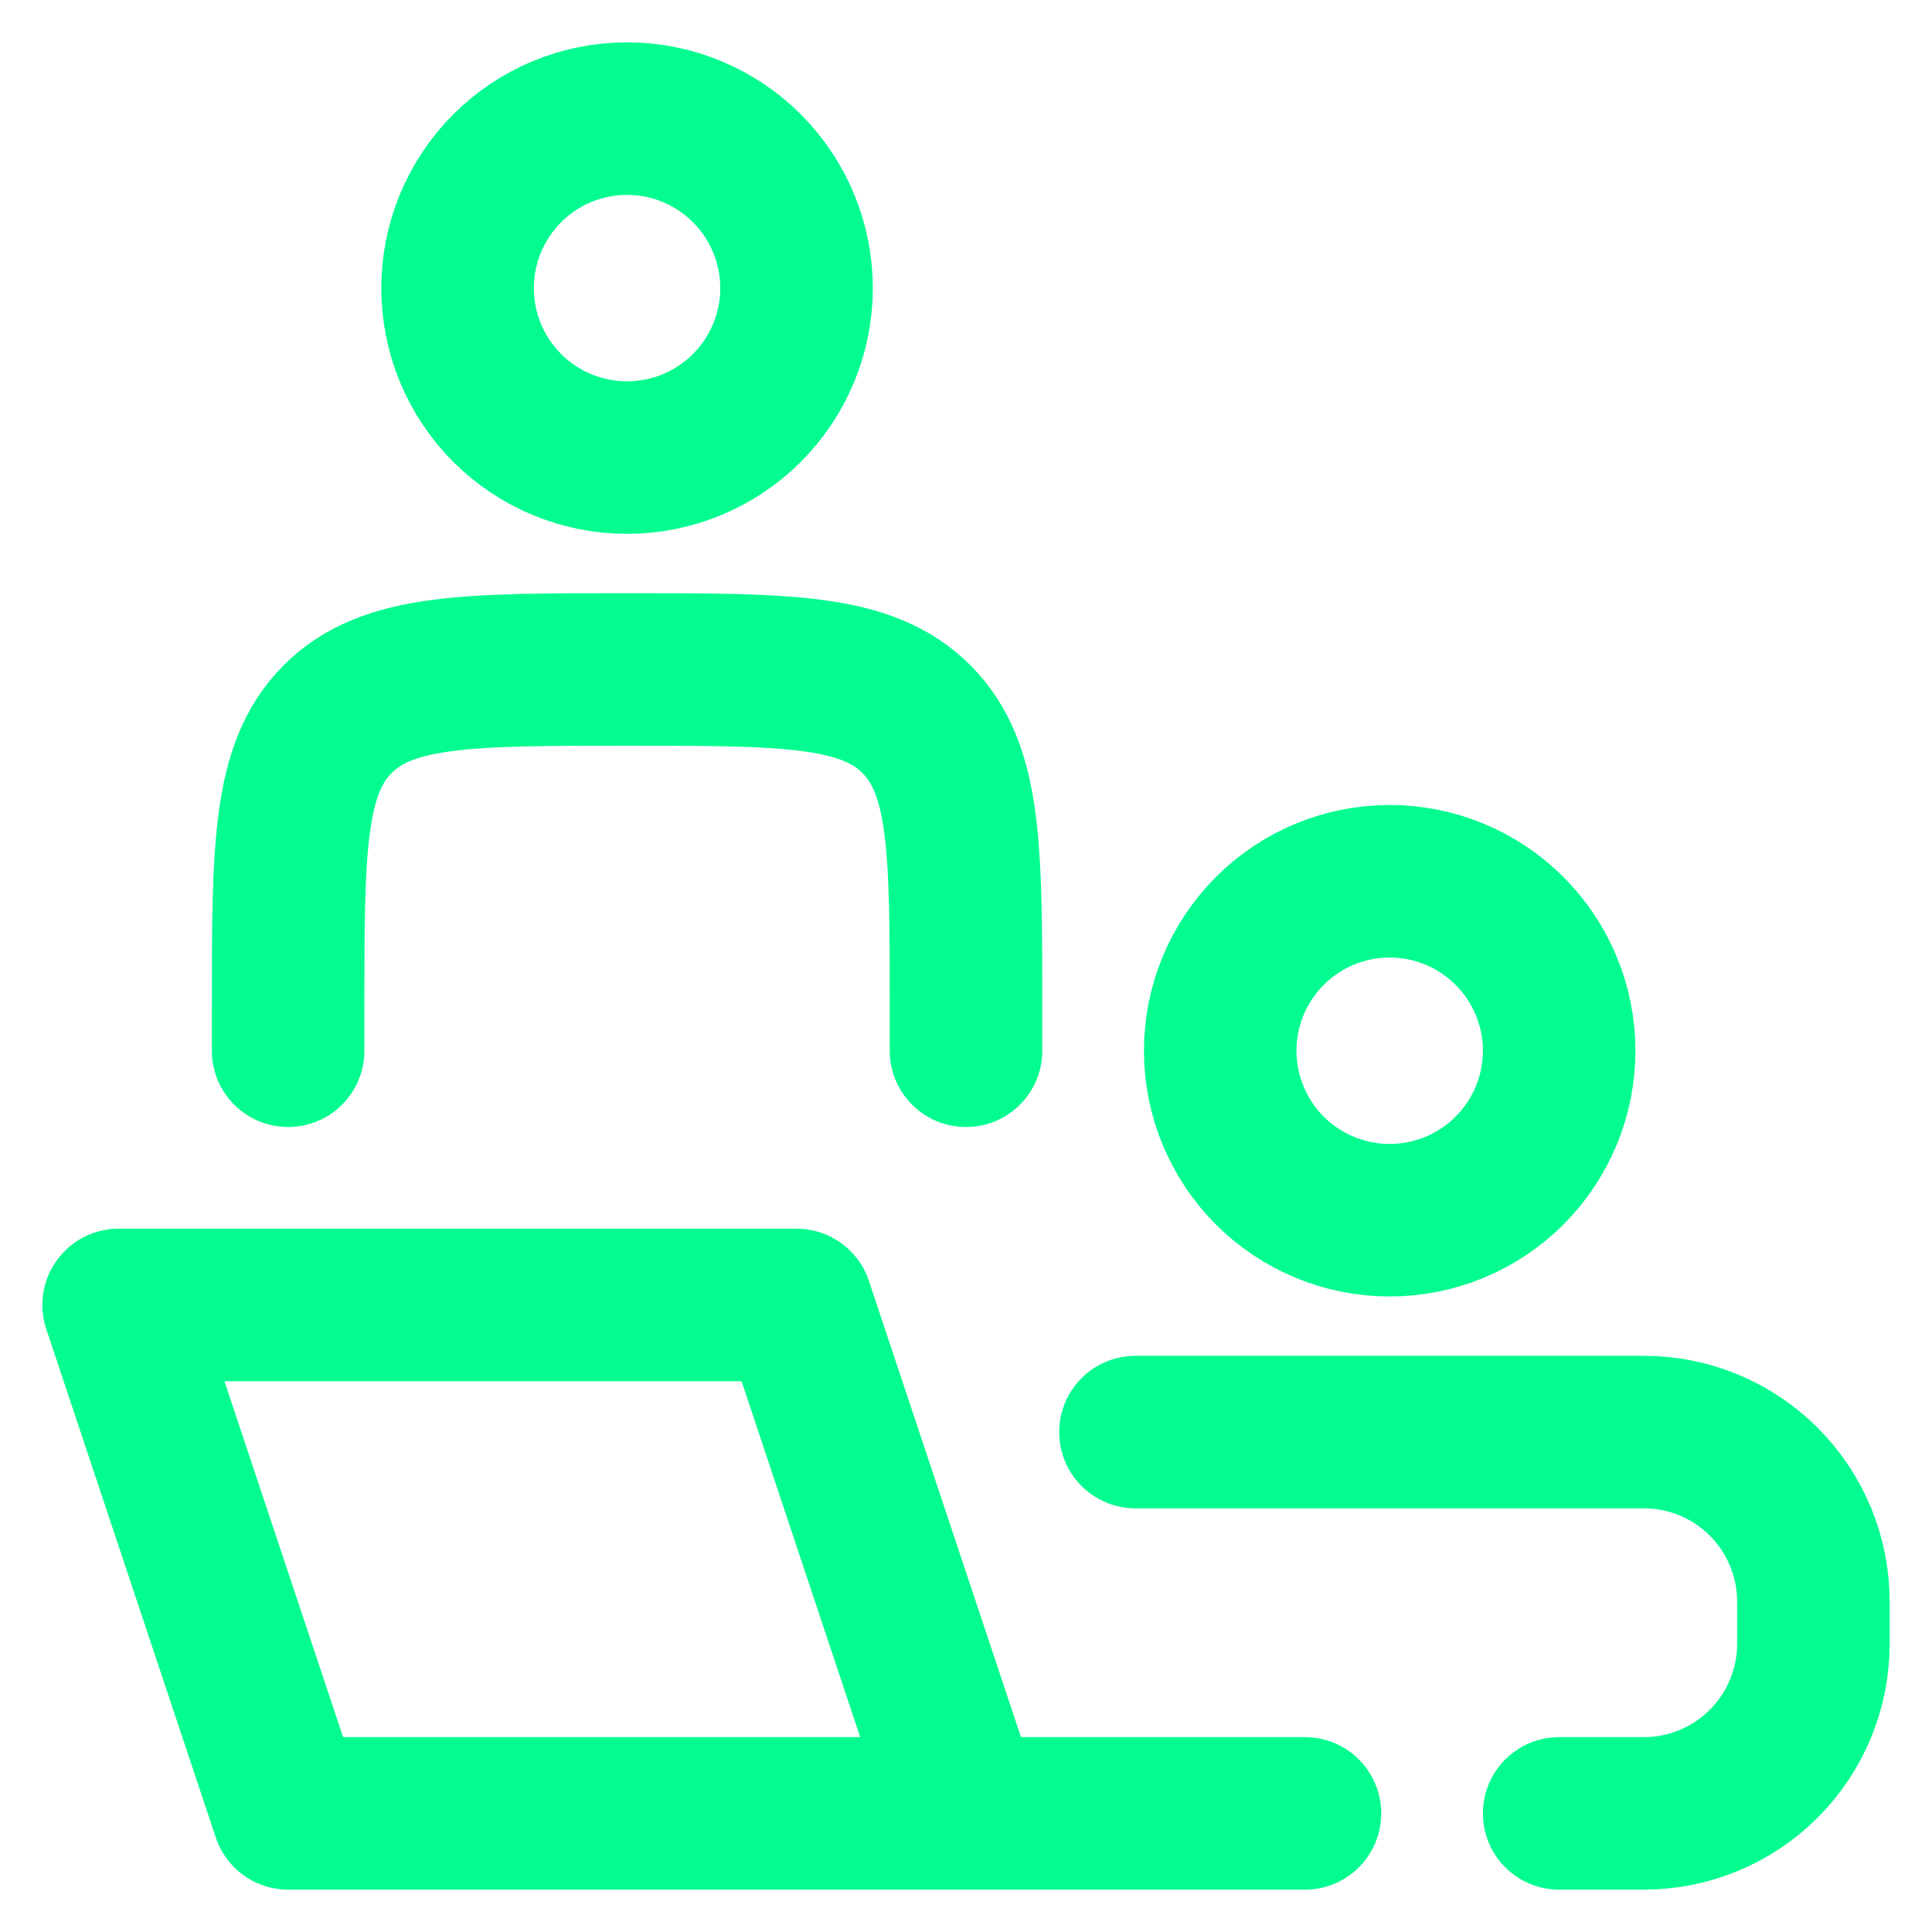 <svg width="38" height="38" viewBox="0 0 38 38" fill="none" xmlns="http://www.w3.org/2000/svg">
<path d="M19 35.667L15.667 25.667H2.333L5.667 35.667H19ZM19 35.667H25.667M19 20.667V19.833C19 16.69 19 15.12 18.023 14.143C17.047 13.167 15.477 13.167 12.333 13.167C9.19 13.167 7.62 13.167 6.643 14.143C5.667 15.12 5.667 16.69 5.667 19.833V20.667M22.333 28.167H32.333C33.217 28.167 34.065 28.518 34.69 29.143C35.315 29.768 35.667 30.616 35.667 31.5V32.333C35.667 33.217 35.315 34.065 34.69 34.69C34.065 35.316 33.217 35.667 32.333 35.667H30.667M30.667 20.667C30.667 21.551 30.315 22.398 29.69 23.024C29.065 23.649 28.217 24 27.333 24C26.449 24 25.601 23.649 24.976 23.024C24.351 22.398 24 21.551 24 20.667C24 19.783 24.351 18.935 24.976 18.31C25.601 17.684 26.449 17.333 27.333 17.333C28.217 17.333 29.065 17.684 29.69 18.31C30.315 18.935 30.667 19.783 30.667 20.667ZM15.667 5.667C15.667 6.551 15.315 7.399 14.69 8.024C14.065 8.649 13.217 9 12.333 9C11.449 9 10.601 8.649 9.976 8.024C9.351 7.399 9 6.551 9 5.667C9 4.783 9.351 3.935 9.976 3.31C10.601 2.684 11.449 2.333 12.333 2.333C13.217 2.333 14.065 2.684 14.69 3.31C15.315 3.935 15.667 4.783 15.667 5.667Z" stroke="#02FC90" stroke-width="3" stroke-linecap="round" stroke-linejoin="round"/>
</svg>
